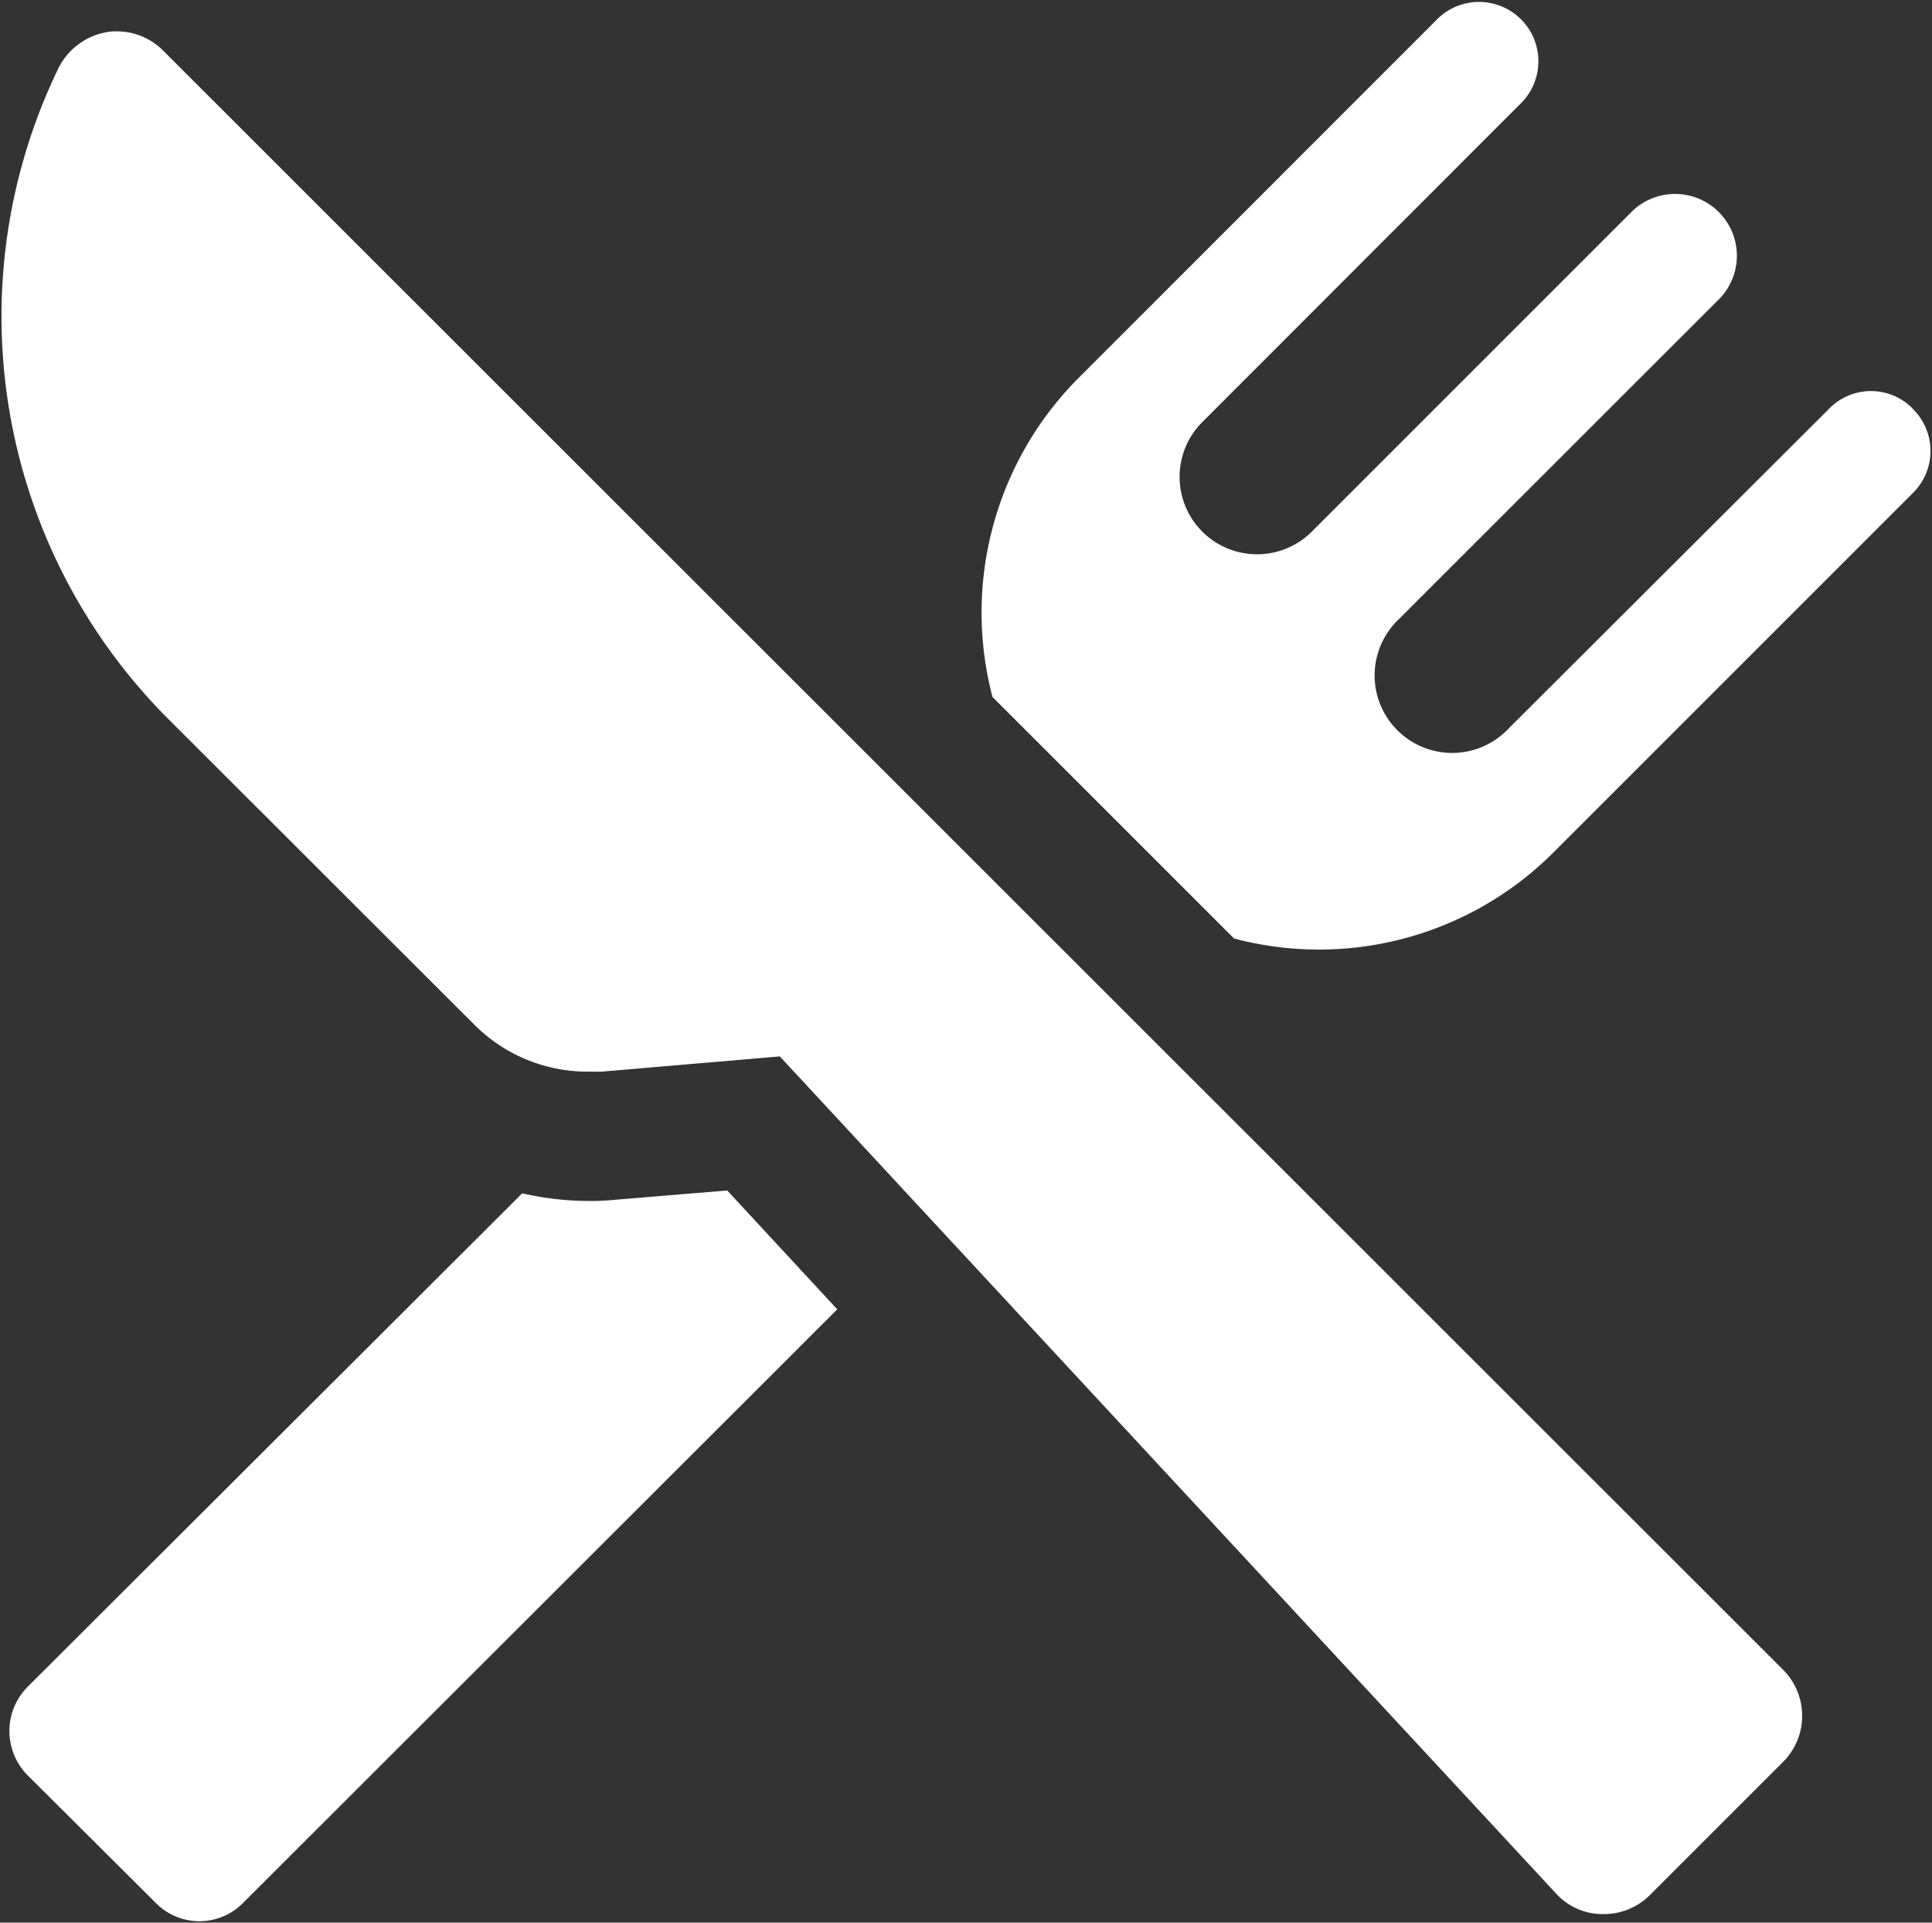 <svg xmlns="http://www.w3.org/2000/svg" width="20.313" height="20.22" viewBox="0 0 20.313 20.22">
  <rect x="0" y="0" width="20.313" height="20.22" fill="#333333" stroke="none"/>
  <defs>
    <style>
      .cls-1 {
        fill: #fff;
        fill-rule: evenodd;
      }
    </style>
  </defs>
  <path id="Kształt_12" data-name="Kształt 12" class="cls-1" d="M795.5,3106.59a2.226,2.226,0,0,1-.258.01,3.16,3.16,0,0,1-.69-0.08l-5.2,5.19a0.661,0.661,0,0,0,0,.93l1.345,1.34a0.644,0.644,0,0,0,.923,0l6.245-6.24-1.157-1.25Zm13.675-8.32a0.614,0.614,0,0,0-.883,0l-3.367,3.36a0.815,0.815,0,1,1-1.154-1.15l3.351-3.35a0.65,0.65,0,1,0-.918-0.92l-3.349,3.35a0.814,0.814,0,0,1-1.153-1.15l3.367-3.37a0.624,0.624,0,0,0-.884-0.88l-3.788,3.79a3.494,3.494,0,0,0-.9,3.35l2.54,2.54a3.485,3.485,0,0,0,3.353-.9l3.789-3.79A0.62,0.62,0,0,0,809.173,3098.27Zm-18.4-3.77a0.683,0.683,0,0,0-.485-0.2,0.448,0.448,0,0,0-.115.01,0.7,0.7,0,0,0-.5.38,5.989,5.989,0,0,0,1.155,6.84l3.223,3.22a1.676,1.676,0,0,0,1.194.49h0.143l1.871-.16,8.158,8.8a0.661,0.661,0,0,0,.491.22h0.012a0.686,0.686,0,0,0,.487-0.2l1.4-1.4a0.686,0.686,0,0,0,0-.97Z" transform="translate(-789.062 -3093.97)"/>
</svg>
